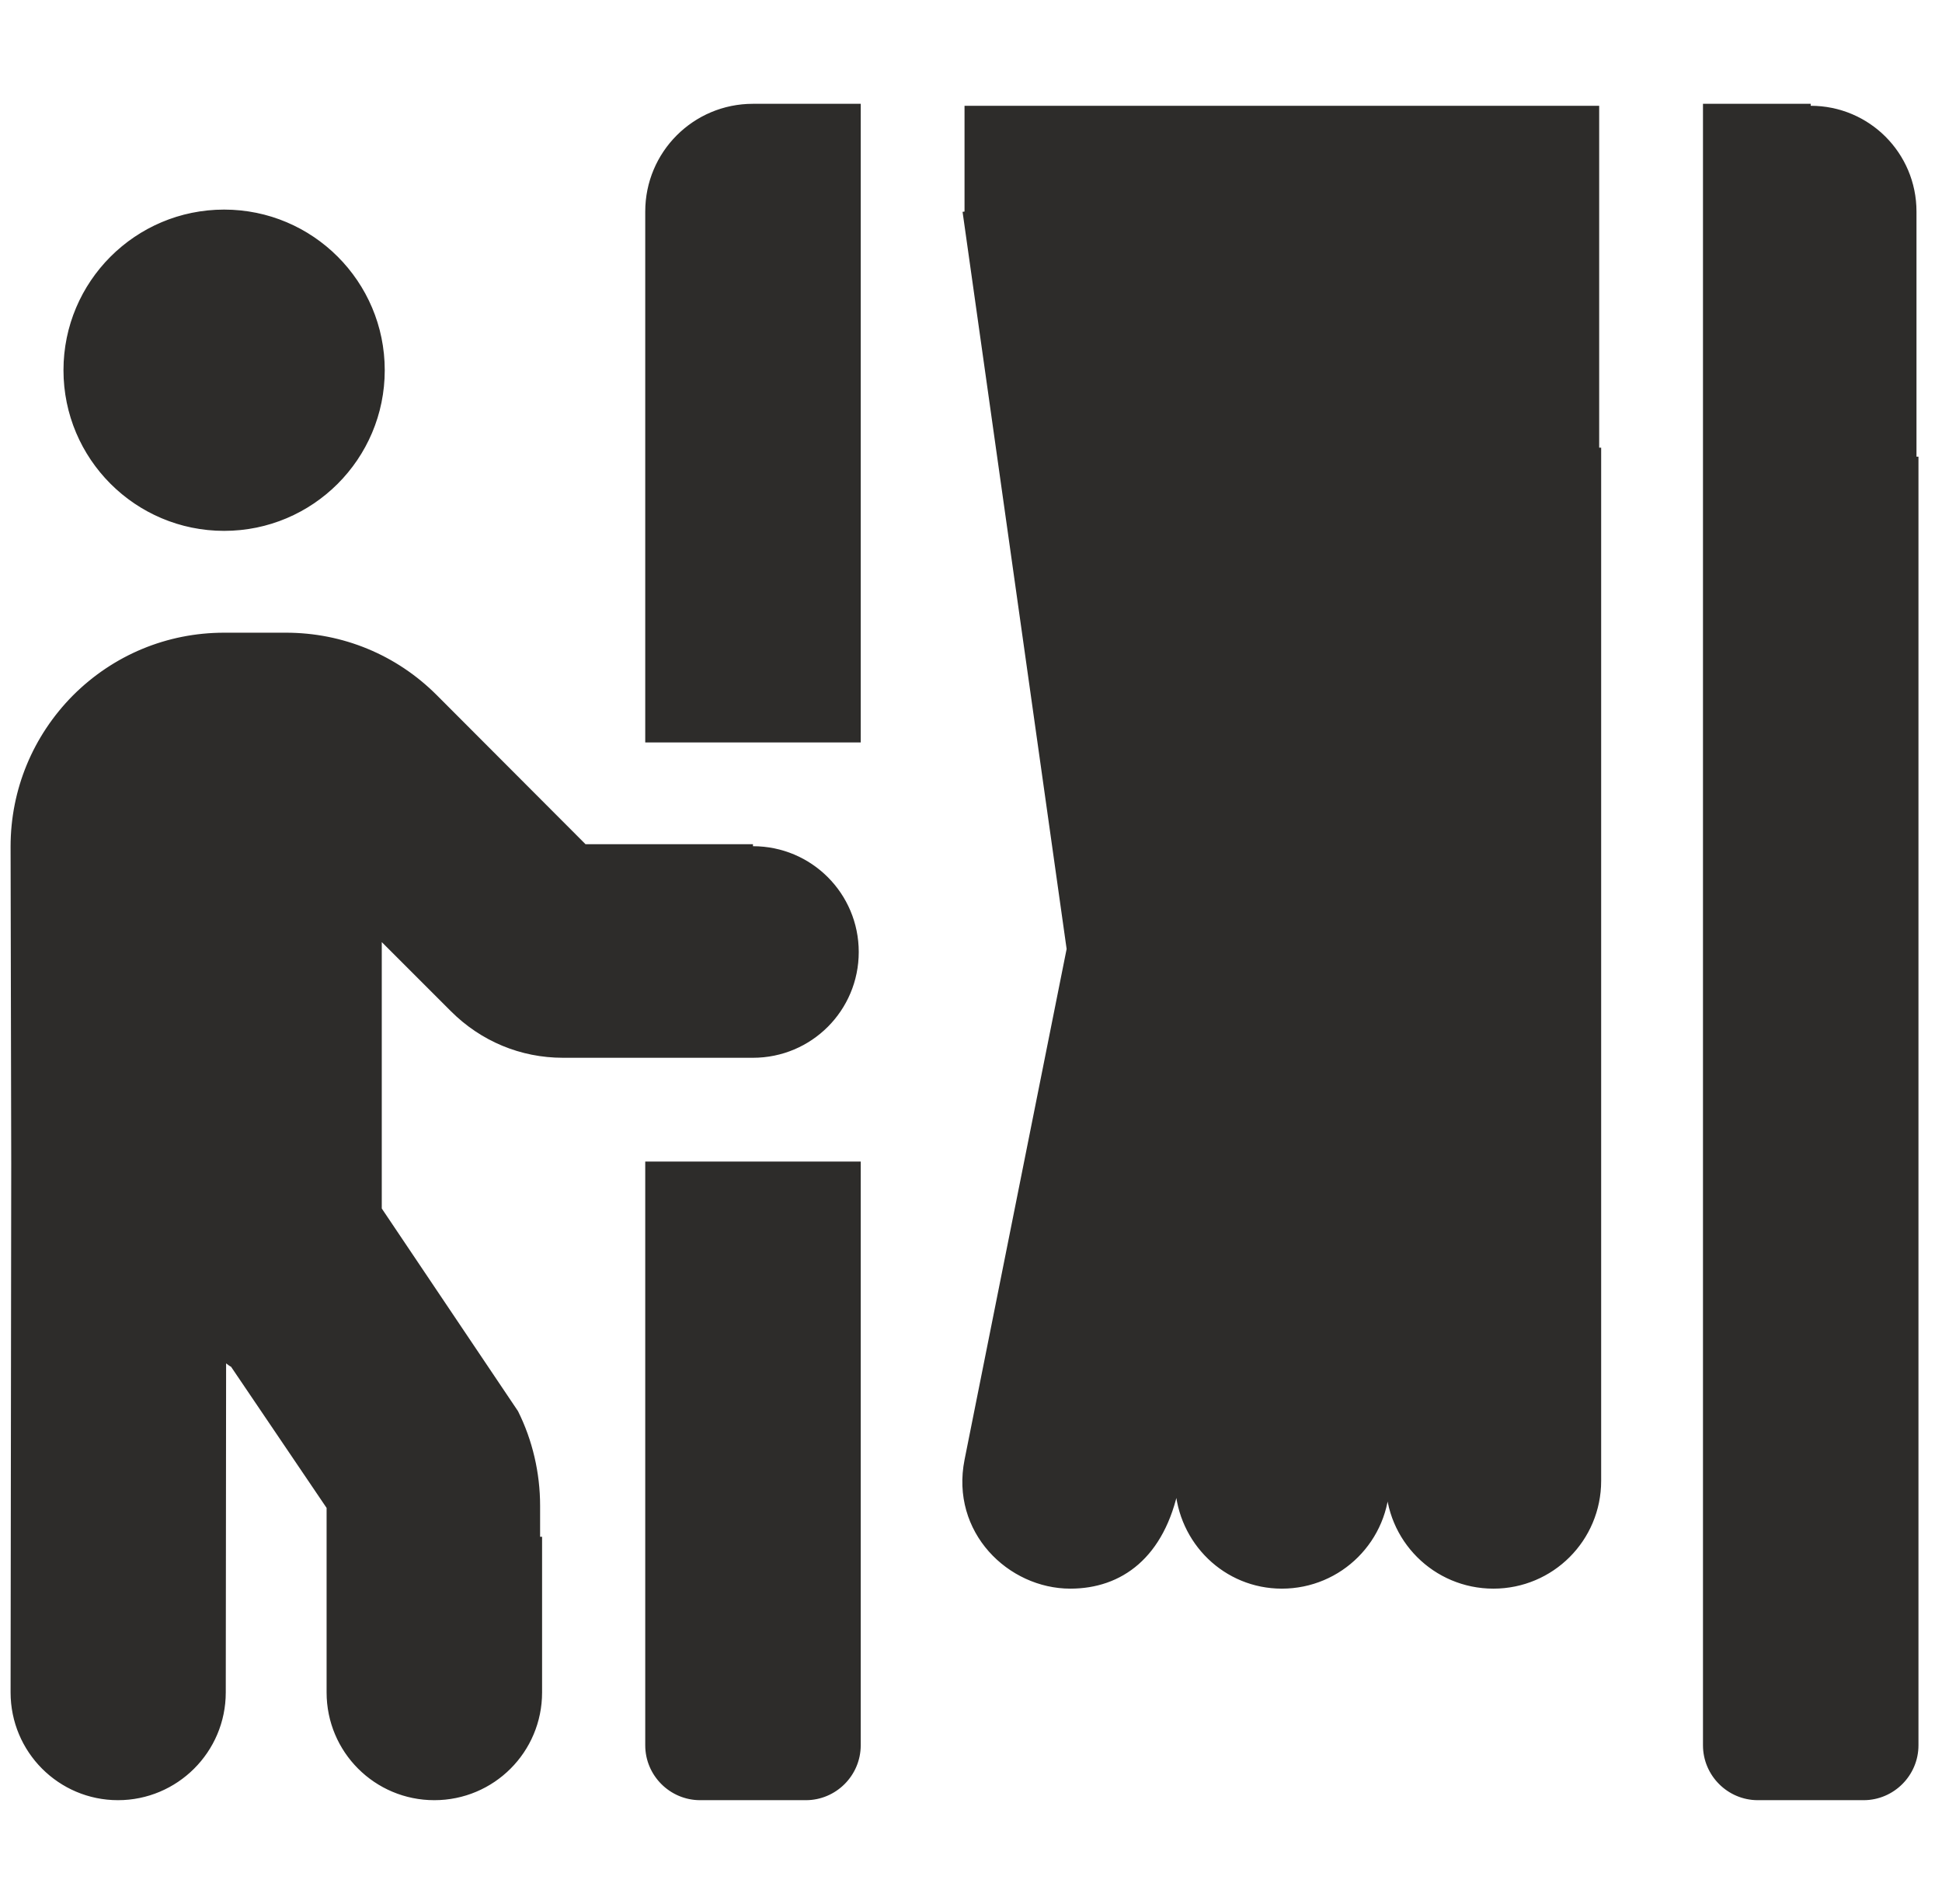 <svg width="51" height="50" viewBox="0 0 51 50" fill="none" xmlns="http://www.w3.org/2000/svg">
<path d="M16.997 45.833C16.997 46.597 17.622 47.222 18.386 47.222H21.163C21.927 47.222 22.552 46.597 22.552 45.833V30.556H16.997V45.833ZM19.774 22.222H15.356L11.432 18.29C10.382 17.24 8.985 16.667 7.509 16.667H5.886C4.401 16.667 3.004 17.248 1.953 18.299C0.912 19.349 0.33 20.747 0.33 22.231L0.347 30.556L0.33 44.444C0.33 45.981 1.571 47.222 3.099 47.222C4.627 47.222 5.877 45.981 5.877 44.444L5.886 35.703C5.964 35.747 6.024 35.816 6.103 35.851L8.629 39.583V44.444C8.629 45.981 9.87 47.222 11.406 47.222C12.943 47.222 14.184 45.981 14.184 44.444V39.54C14.184 38.681 13.985 37.821 13.603 37.057L10.026 31.736V24.74L11.84 26.554C12.63 27.344 13.672 27.778 14.783 27.778H19.774C21.311 27.778 22.552 26.537 22.552 25C22.552 23.464 21.311 22.222 19.774 22.222ZM5.886 13.889C8.186 13.889 10.052 12.023 10.052 9.722C10.052 7.422 8.186 5.556 5.886 5.556C3.585 5.556 1.719 7.422 1.719 9.722C1.719 12.023 3.585 13.889 5.886 13.889ZM25.33 5.556L28.064 24.922L25.382 38.342C25.009 40.217 26.511 41.667 28.108 41.667C29.427 41.667 30.538 40.877 30.912 39.028C30.99 40.495 32.179 41.667 33.663 41.667C35.2 41.667 36.441 40.425 36.441 38.889C36.441 40.425 37.682 41.667 39.219 41.667C40.755 41.667 41.997 40.425 41.997 38.889V2.778H25.33V5.556ZM16.997 5.556V19.445H22.552V2.778H19.774C18.238 2.778 16.997 4.019 16.997 5.556ZM47.552 2.778H44.775V45.833C44.775 46.597 45.4 47.222 46.163 47.222H48.941C49.705 47.222 50.33 46.597 50.33 45.833V5.556C50.33 4.019 49.089 2.778 47.552 2.778Z" fill="#2D2C2A" stroke="#2D2C2A" stroke-width="0.104" stroke-dasharray="86.81 86.81"/>
</svg>
